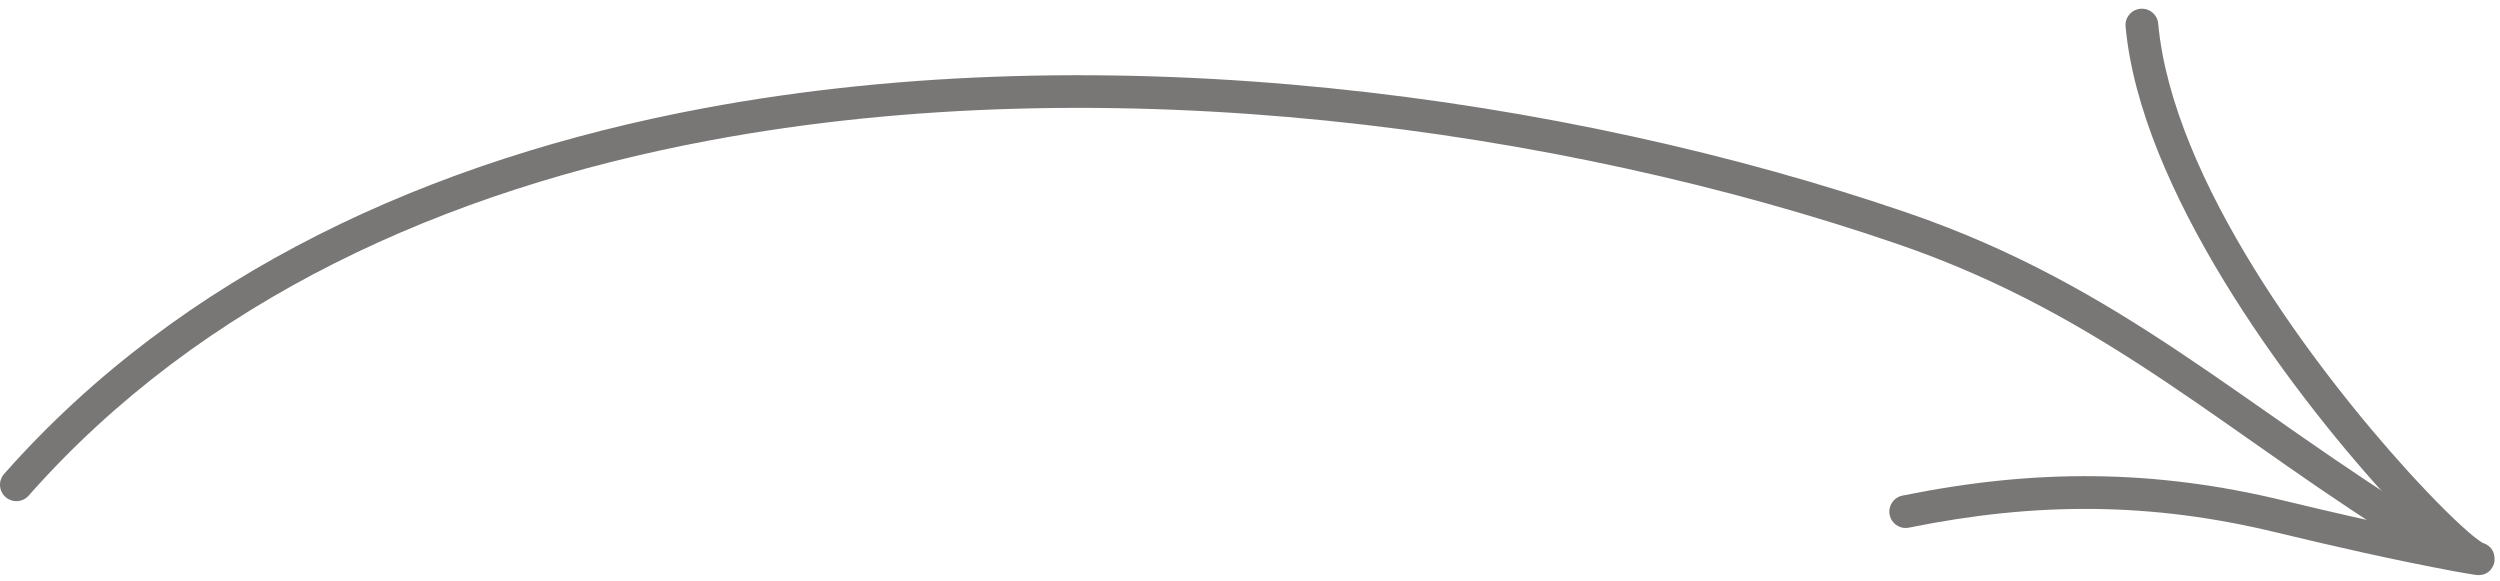 <svg width="86" height="20" viewBox="0 0 86 20" fill="none" xmlns="http://www.w3.org/2000/svg">
<path fill-rule="evenodd" clip-rule="evenodd" d="M0.985 17.05C6.93 10.321 15.289 6.539 24.403 4.832C38.166 2.254 53.651 4.406 65.266 8.391C72.566 10.895 76.667 15.029 83.223 19.03C83.488 19.192 83.835 19.108 83.997 18.842C84.159 18.578 84.075 18.23 83.809 18.07C77.177 14.022 73.016 9.86 65.631 7.326C53.855 3.286 38.151 1.113 24.195 3.726C14.831 5.48 6.251 9.389 0.141 16.304C-0.064 16.537 -0.043 16.892 0.19 17.098C0.423 17.304 0.779 17.283 0.985 17.05Z" fill="#797676"/>
<path fill-rule="evenodd" clip-rule="evenodd" d="M85.395 18.672C85.372 18.656 85.219 18.556 85.099 18.458C84.602 18.054 83.797 17.269 82.84 16.218C79.633 12.689 74.733 6.177 74.242 0.81C74.213 0.501 73.939 0.273 73.63 0.302C73.32 0.33 73.091 0.603 73.12 0.913C73.631 6.497 78.67 13.304 82.007 16.975C82.455 17.466 82.871 17.904 83.242 18.273C81.675 17.955 80.12 17.597 78.565 17.221C74.088 16.136 69.991 16.124 65.444 17.049C65.14 17.11 64.942 17.408 65.005 17.712C65.066 18.016 65.364 18.213 65.668 18.151C70.045 17.262 73.99 17.27 78.299 18.314C80.332 18.805 82.367 19.266 84.422 19.651C84.626 19.689 85.159 19.783 85.236 19.784C85.673 19.793 85.781 19.438 85.801 19.358C85.811 19.32 85.906 18.837 85.395 18.672ZM85.011 19.73C85.025 19.734 85.04 19.74 85.055 19.744C85.042 19.741 85.028 19.736 85.011 19.73Z" fill="#797676"/>
</svg>
